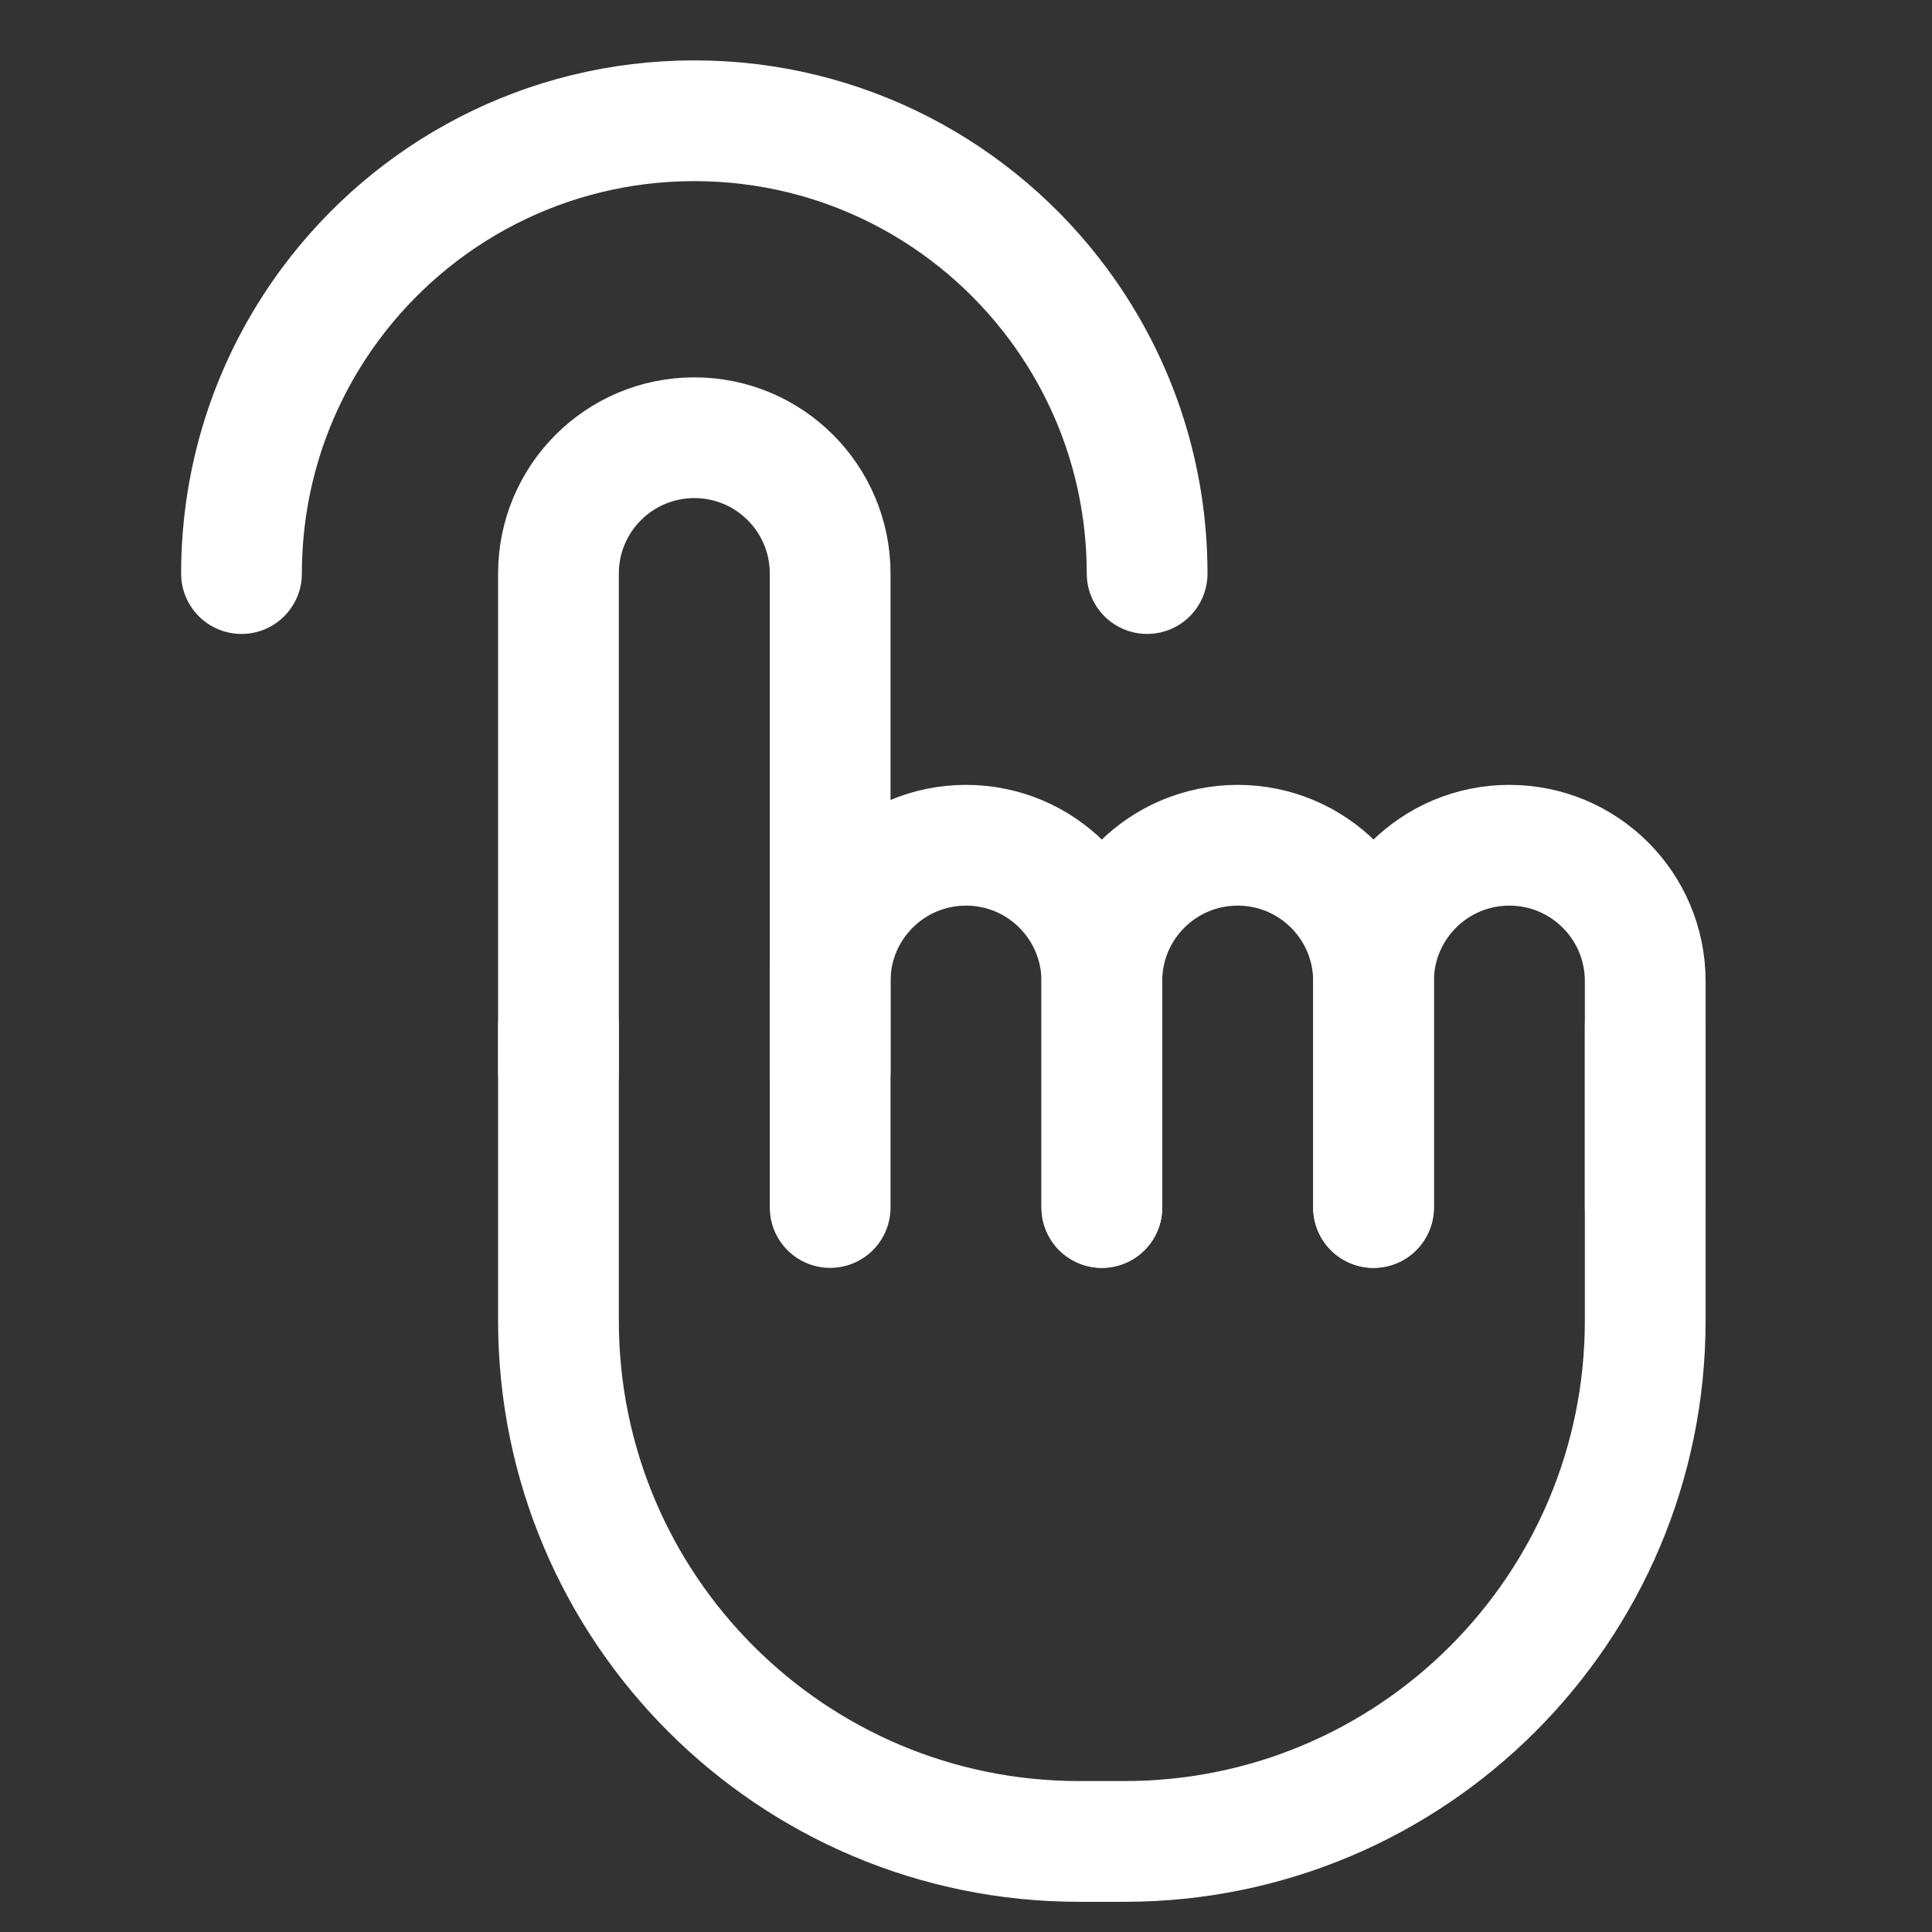 <svg width="32" height="32" viewBox="0 0 32 32" fill="none" xmlns="http://www.w3.org/2000/svg">
<rect x="0" y="0" width="32" height="32" fill="#333333" stroke="none"/>
<path d="M9.25 17.75V9.5C9.25 8.257 10.257 7.25 11.5 7.25C12.743 7.25 13.75 8.257 13.75 9.5V17.75" stroke="white" stroke-width="2" stroke-linecap="round" stroke-linejoin="round"/>
<path d="M27.25 17V21.875C27.25 26.639 23.389 30.5 18.625 30.5H17.875C13.111 30.5 9.25 26.639 9.25 21.875V17" stroke="white" stroke-width="2" stroke-linecap="round" stroke-linejoin="round"/>
<path d="M13.75 20V18.579V16.25C13.75 15.007 14.757 14 16 14C17.243 14 18.25 15.007 18.25 16.25V18.636V20" stroke="white" stroke-width="2" stroke-linecap="round" stroke-linejoin="round"/>
<path d="M18.25 20V18.579V16.25C18.25 15.007 19.257 14 20.5 14C21.743 14 22.75 15.007 22.75 16.25V18.636V20" stroke="white" stroke-width="2" stroke-linecap="round" stroke-linejoin="round"/>
<path d="M22.75 20V18.579V16.25C22.75 15.007 23.757 14 25 14C26.243 14 27.25 15.007 27.25 16.25V18.636V20" stroke="white" stroke-width="2" stroke-linecap="round" stroke-linejoin="round"/>
<path d="M19 9.5C19 8.712 18.878 7.952 18.653 7.238C18.401 6.44 18.018 5.699 17.531 5.041C16.165 3.196 13.972 2 11.5 2C9.028 2 6.835 3.196 5.469 5.041C4.982 5.699 4.599 6.44 4.347 7.238C4.122 7.952 4 8.712 4 9.5" stroke="white" stroke-width="2" stroke-linecap="round"/>
</svg>
